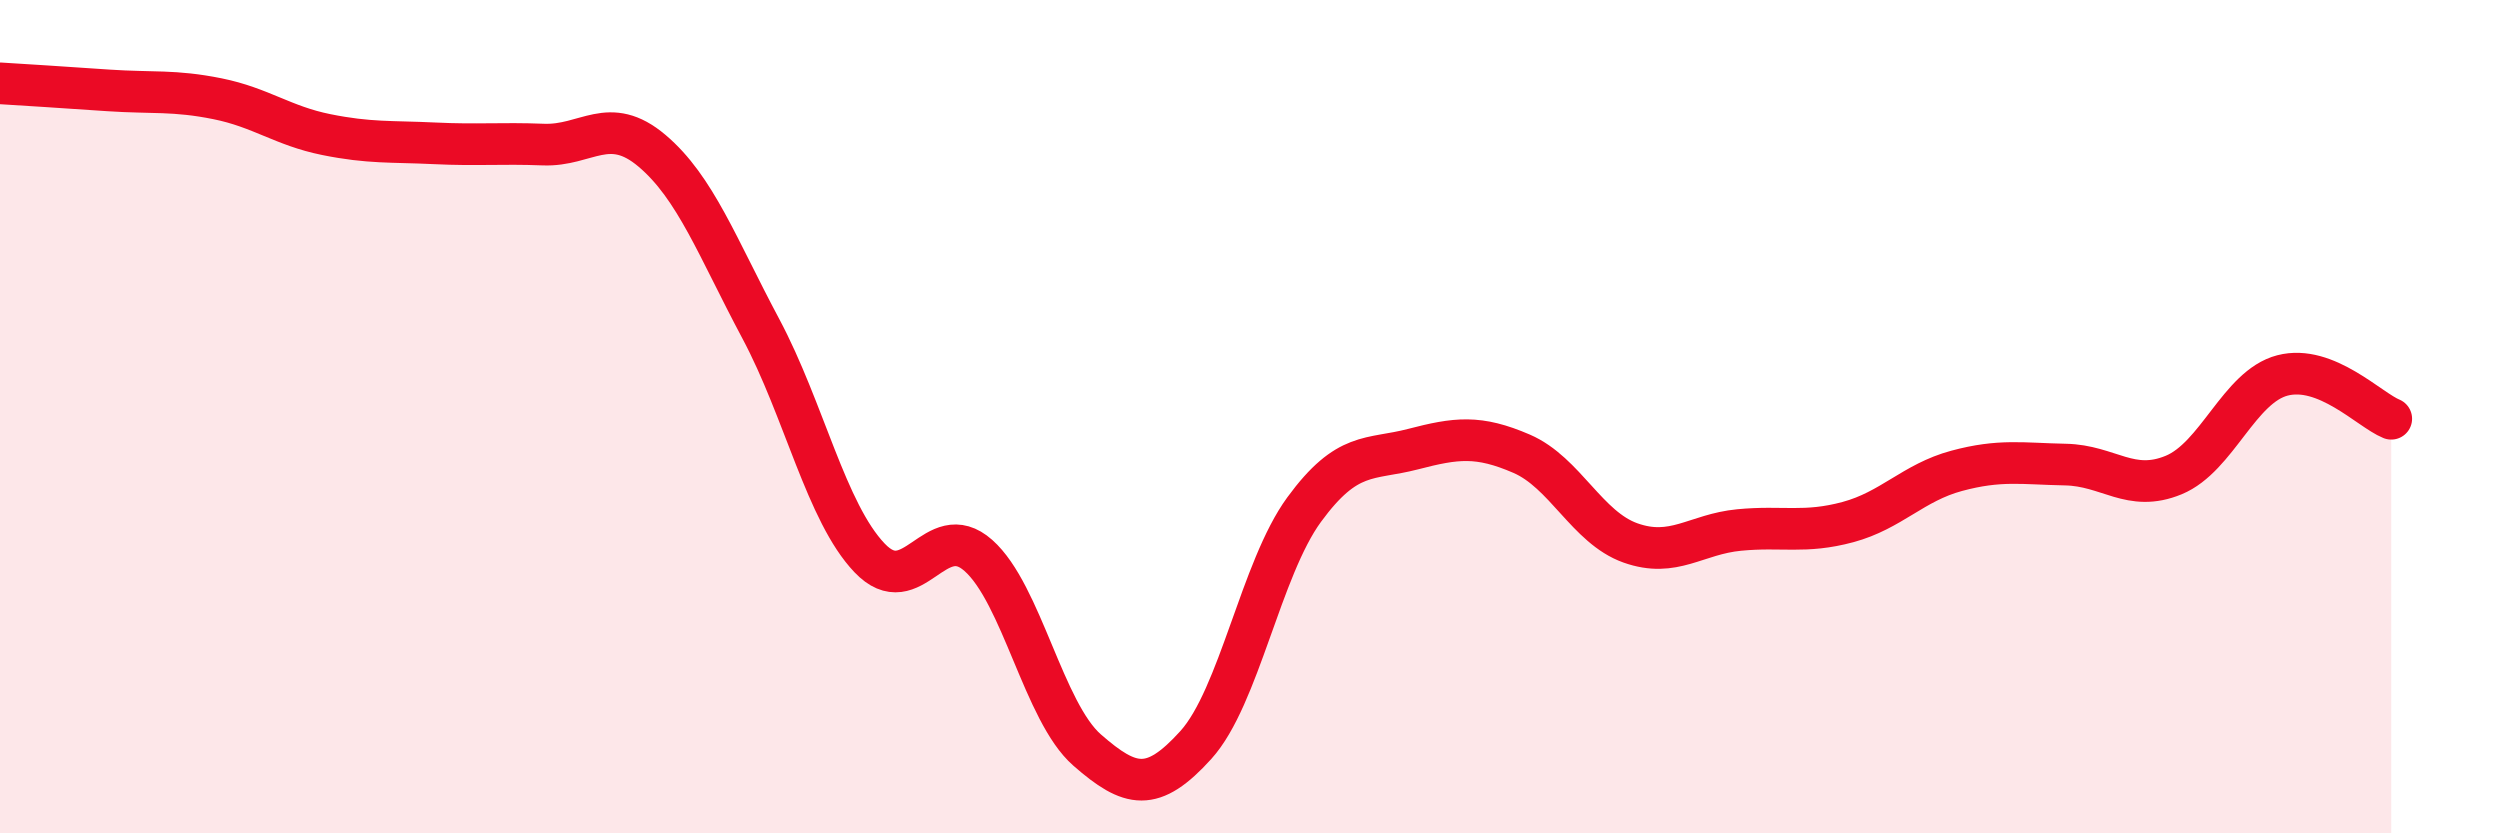 
    <svg width="60" height="20" viewBox="0 0 60 20" xmlns="http://www.w3.org/2000/svg">
      <path
        d="M 0,2 C 0.52,2.03 1.57,2.1 2.61,2.17 C 3.65,2.24 4.18,2.16 5.22,2.37 C 6.26,2.58 6.79,3.02 7.83,3.23 C 8.87,3.44 9.39,3.39 10.43,3.44 C 11.47,3.49 12,3.43 13.04,3.47 C 14.08,3.51 14.61,2.74 15.65,3.62 C 16.69,4.5 17.22,5.94 18.26,7.89 C 19.3,9.84 19.83,12.3 20.87,13.39 C 21.91,14.48 22.44,12.41 23.48,13.33 C 24.52,14.25 25.05,17.09 26.09,18 C 27.13,18.91 27.66,19.03 28.7,17.88 C 29.74,16.73 30.26,13.65 31.3,12.23 C 32.34,10.81 32.87,11.05 33.91,10.78 C 34.95,10.51 35.48,10.44 36.52,10.89 C 37.56,11.34 38.09,12.66 39.13,13.03 C 40.17,13.4 40.7,12.82 41.74,12.72 C 42.78,12.62 43.31,12.81 44.35,12.53 C 45.39,12.25 45.92,11.58 46.96,11.3 C 48,11.02 48.53,11.13 49.57,11.15 C 50.61,11.17 51.13,11.83 52.17,11.4 C 53.21,10.97 53.74,9.28 54.78,9.01 C 55.82,8.74 56.87,9.84 57.39,10.05L57.39 20L0 20Z"
        fill="#EB0A25"
        opacity="0.1"
        stroke-linecap="round"
        stroke-linejoin="round"
      />
      <path
        d="M 0,2 C 0.52,2.03 1.57,2.1 2.61,2.17 C 3.65,2.24 4.18,2.16 5.22,2.37 C 6.26,2.58 6.79,3.02 7.83,3.23 C 8.87,3.44 9.39,3.39 10.43,3.44 C 11.47,3.49 12,3.43 13.04,3.47 C 14.08,3.51 14.61,2.74 15.65,3.62 C 16.69,4.5 17.22,5.94 18.26,7.89 C 19.3,9.84 19.83,12.3 20.87,13.39 C 21.91,14.48 22.44,12.41 23.48,13.33 C 24.52,14.25 25.05,17.09 26.09,18 C 27.13,18.91 27.66,19.03 28.7,17.88 C 29.74,16.73 30.26,13.65 31.3,12.23 C 32.34,10.81 32.87,11.05 33.91,10.78 C 34.95,10.51 35.48,10.44 36.52,10.89 C 37.56,11.34 38.09,12.66 39.13,13.03 C 40.17,13.4 40.7,12.82 41.74,12.72 C 42.78,12.62 43.31,12.81 44.35,12.53 C 45.39,12.25 45.92,11.58 46.96,11.3 C 48,11.02 48.53,11.13 49.57,11.15 C 50.61,11.17 51.13,11.83 52.17,11.4 C 53.21,10.97 53.74,9.28 54.78,9.01 C 55.82,8.74 56.87,9.84 57.39,10.05"
        stroke="#EB0A25"
        stroke-width="1"
        fill="none"
        stroke-linecap="round"
        stroke-linejoin="round"
      />
    </svg>
  